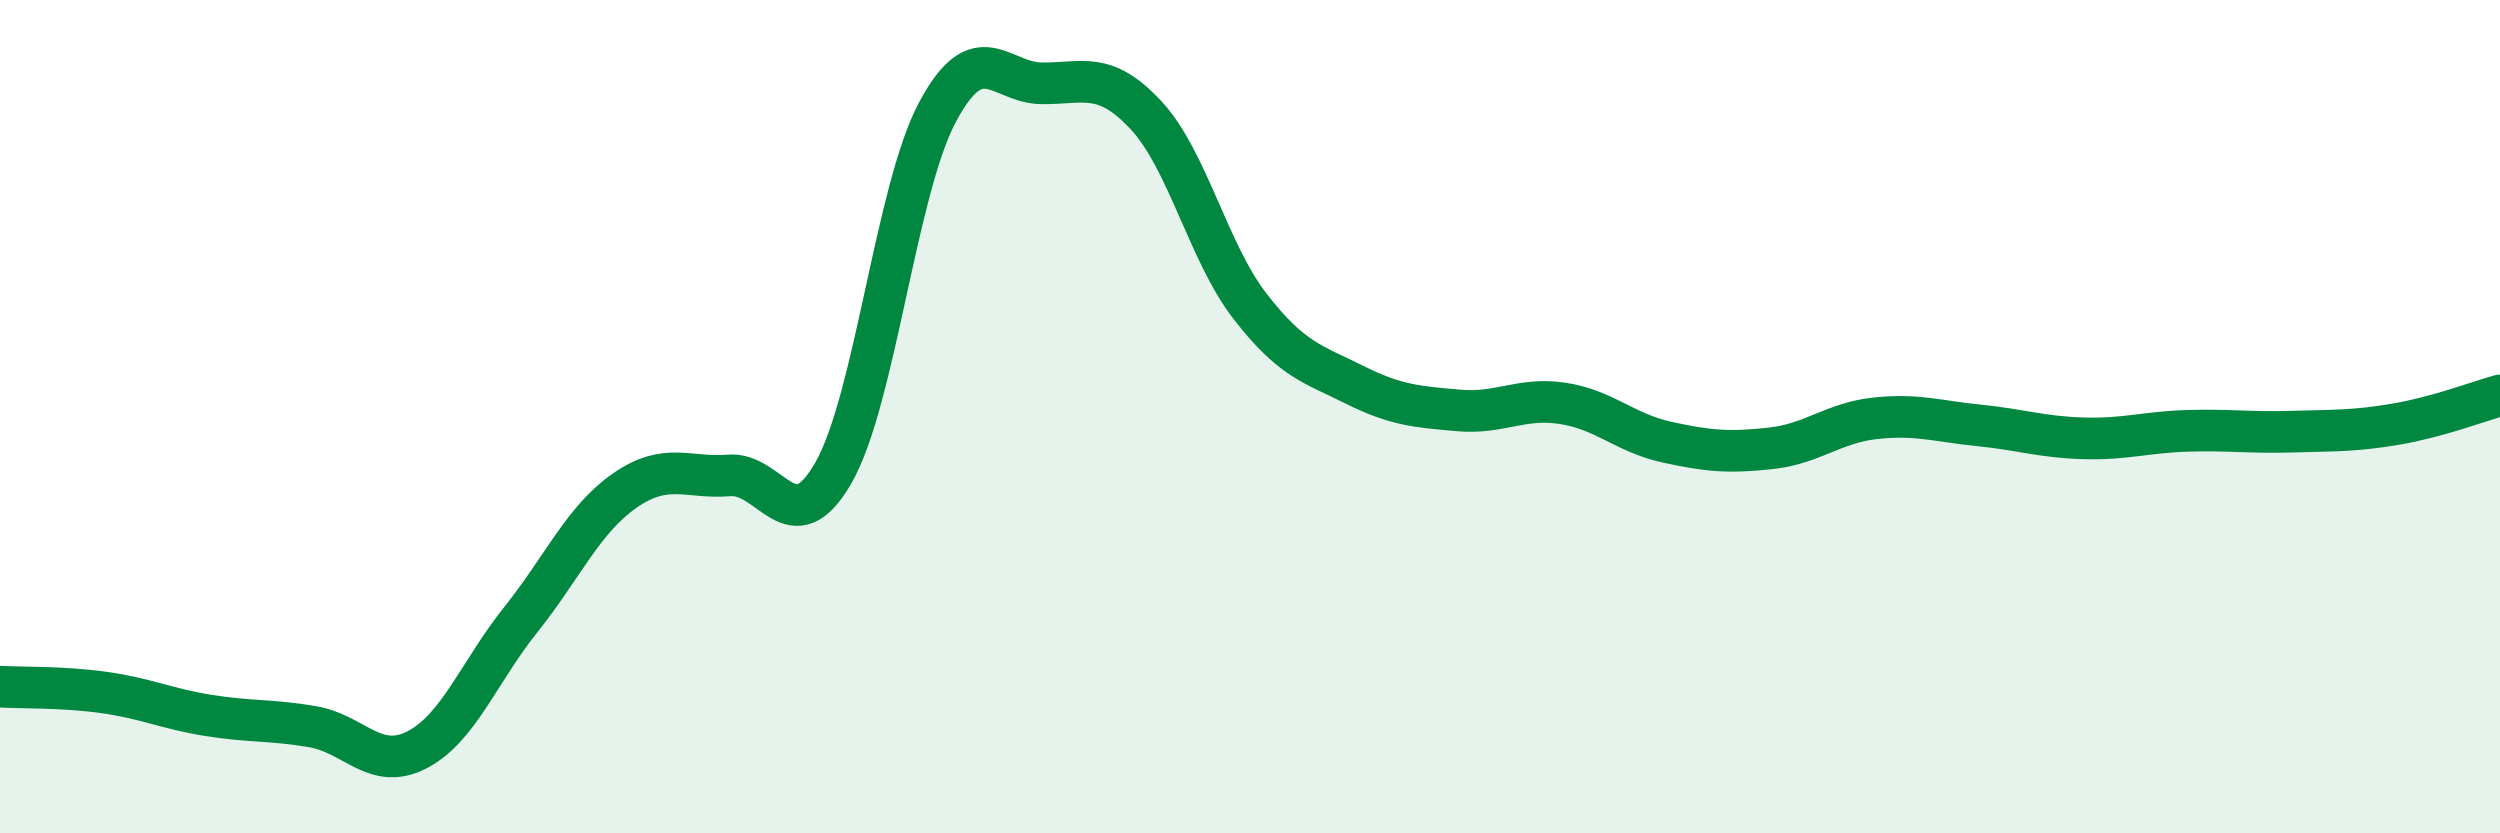 
    <svg width="60" height="20" viewBox="0 0 60 20" xmlns="http://www.w3.org/2000/svg">
      <path
        d="M 0,16.48 C 0.5,16.51 1.5,16.48 2.5,16.62 C 3.5,16.76 4,17.01 5,17.17 C 6,17.33 6.5,17.27 7.5,17.44 C 8.5,17.61 9,18.51 10,18 C 11,17.49 11.5,16.12 12.5,14.87 C 13.5,13.62 14,12.46 15,11.77 C 16,11.08 16.5,11.49 17.5,11.41 C 18.5,11.33 19,13.09 20,11.35 C 21,9.61 21.5,4.56 22.5,2.69 C 23.5,0.82 24,1.99 25,2 C 26,2.01 26.5,1.69 27.5,2.76 C 28.5,3.83 29,6.06 30,7.35 C 31,8.64 31.5,8.73 32.5,9.23 C 33.5,9.73 34,9.76 35,9.85 C 36,9.94 36.5,9.53 37.5,9.68 C 38.5,9.83 39,10.39 40,10.61 C 41,10.83 41.5,10.87 42.5,10.76 C 43.5,10.65 44,10.15 45,10.04 C 46,9.93 46.5,10.11 47.5,10.21 C 48.5,10.31 49,10.49 50,10.52 C 51,10.55 51.5,10.37 52.5,10.34 C 53.5,10.31 54,10.39 55,10.36 C 56,10.33 56.5,10.35 57.5,10.18 C 58.5,10.01 59.5,9.63 60,9.49L60 20L0 20Z"
        fill="#008740"
        opacity="0.1"
        stroke-linecap="round"
        stroke-linejoin="round"
      />
      <path
        d="M 0,16.48 C 0.5,16.51 1.5,16.48 2.5,16.62 C 3.5,16.76 4,17.01 5,17.17 C 6,17.33 6.5,17.27 7.5,17.44 C 8.5,17.61 9,18.51 10,18 C 11,17.49 11.5,16.12 12.5,14.87 C 13.5,13.62 14,12.46 15,11.77 C 16,11.08 16.5,11.49 17.5,11.41 C 18.5,11.33 19,13.09 20,11.35 C 21,9.61 21.5,4.56 22.5,2.69 C 23.5,0.82 24,1.99 25,2 C 26,2.01 26.5,1.69 27.5,2.76 C 28.5,3.83 29,6.06 30,7.35 C 31,8.64 31.5,8.73 32.5,9.23 C 33.5,9.73 34,9.76 35,9.85 C 36,9.94 36.5,9.53 37.5,9.68 C 38.5,9.83 39,10.39 40,10.61 C 41,10.83 41.5,10.87 42.5,10.76 C 43.5,10.65 44,10.15 45,10.04 C 46,9.93 46.5,10.11 47.5,10.21 C 48.5,10.31 49,10.49 50,10.52 C 51,10.55 51.5,10.37 52.5,10.34 C 53.5,10.31 54,10.39 55,10.36 C 56,10.33 56.5,10.35 57.5,10.18 C 58.5,10.01 59.5,9.63 60,9.49"
        stroke="#008740"
        stroke-width="1"
        fill="none"
        stroke-linecap="round"
        stroke-linejoin="round"
      />
    </svg>
  